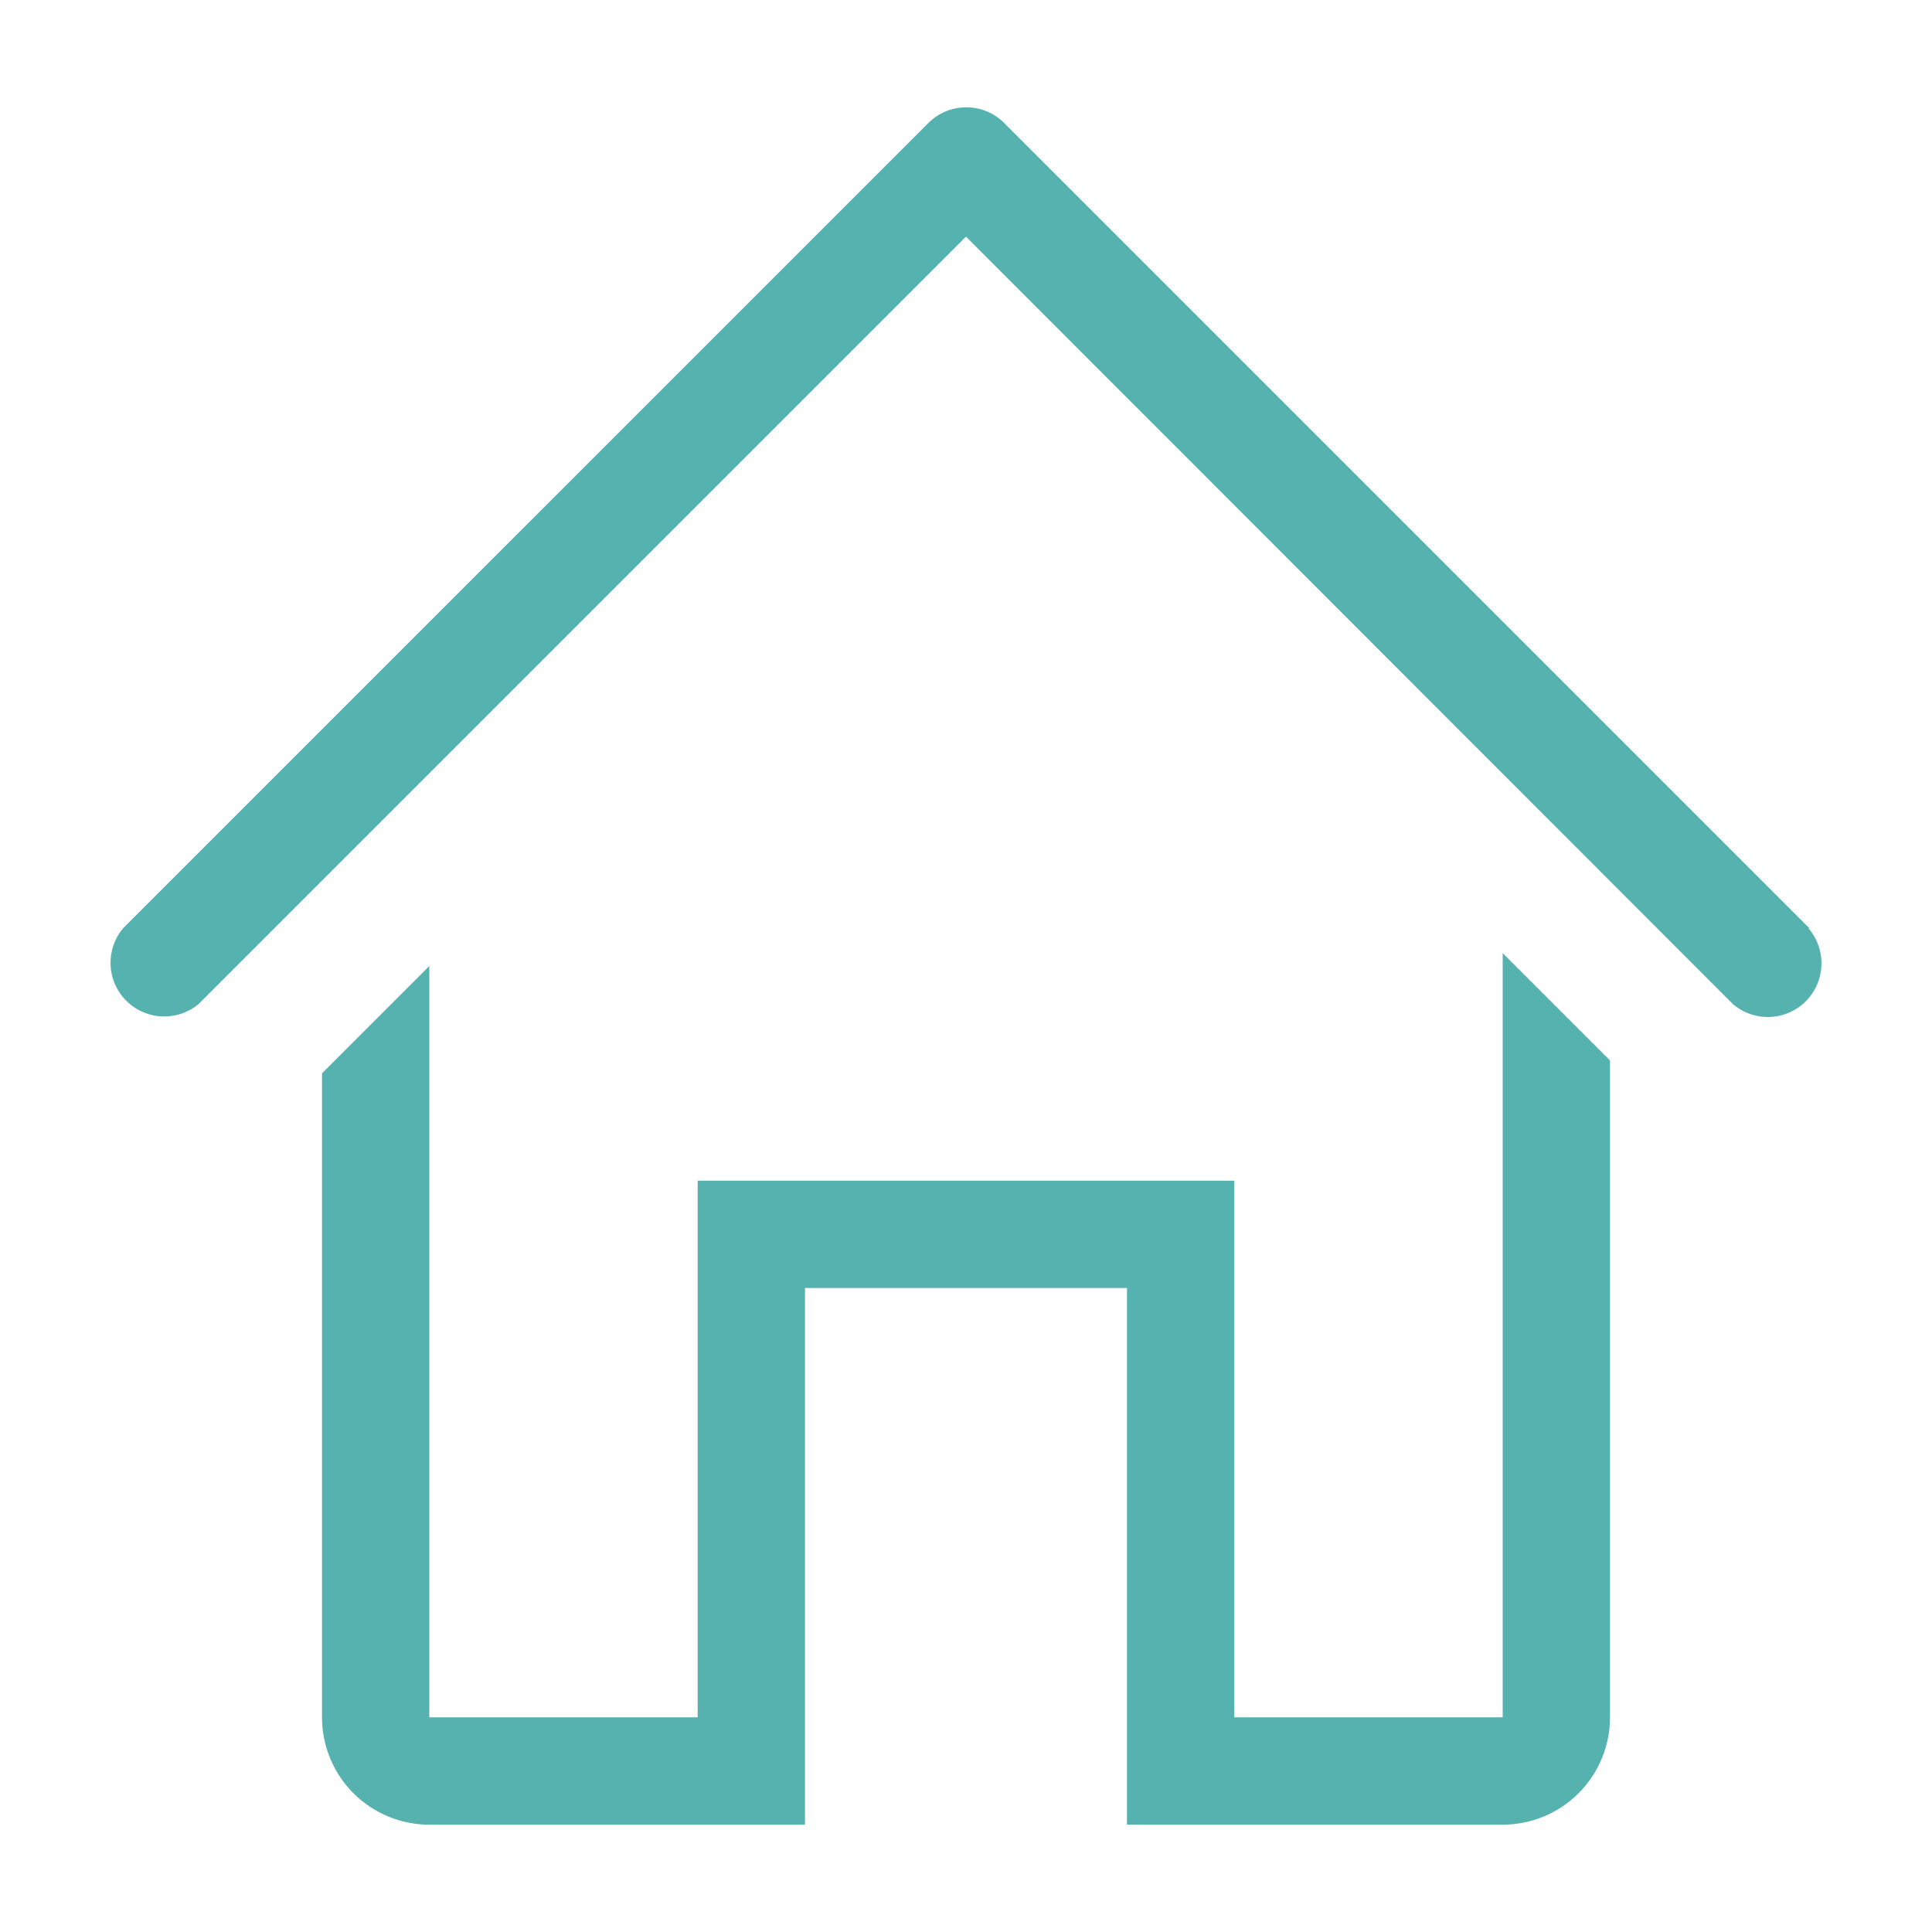 <?xml version="1.0" encoding="UTF-8"?> <svg xmlns="http://www.w3.org/2000/svg" width="60" height="60" viewBox="0 0 60 60" fill="none"> <g clip-path="url(#clip0_4059_2)"> <path d="M56.183 28.817L31.183 3.817C30.871 3.506 30.449 3.332 30.008 3.332C29.568 3.332 29.146 3.506 28.833 3.817L3.833 28.817C3.56 29.136 3.418 29.546 3.434 29.965C3.45 30.385 3.624 30.782 3.921 31.079C4.218 31.376 4.615 31.55 5.035 31.566C5.454 31.582 5.865 31.44 6.183 31.167L30 7.35L53.817 31.183C54.136 31.456 54.546 31.599 54.965 31.583C55.385 31.567 55.782 31.393 56.079 31.096C56.376 30.799 56.55 30.401 56.566 29.982C56.582 29.562 56.44 29.152 56.167 28.833L56.183 28.817Z" fill="#56B2AF"></path> <path d="M46.667 53.333H38.333V36.667H21.667V53.333H13.333V30L10 33.333V53.333C10 54.218 10.351 55.065 10.976 55.691C11.601 56.316 12.449 56.667 13.333 56.667H25V40H35V56.667H46.667C47.551 56.667 48.399 56.316 49.024 55.691C49.649 55.065 50 54.218 50 53.333V32.933L46.667 29.6V53.333Z" fill="#56B2AF"></path> </g> <defs> <clipPath id="clip0_4059_2"> <rect width="60" height="60" fill="white"></rect> </clipPath> </defs> </svg> 